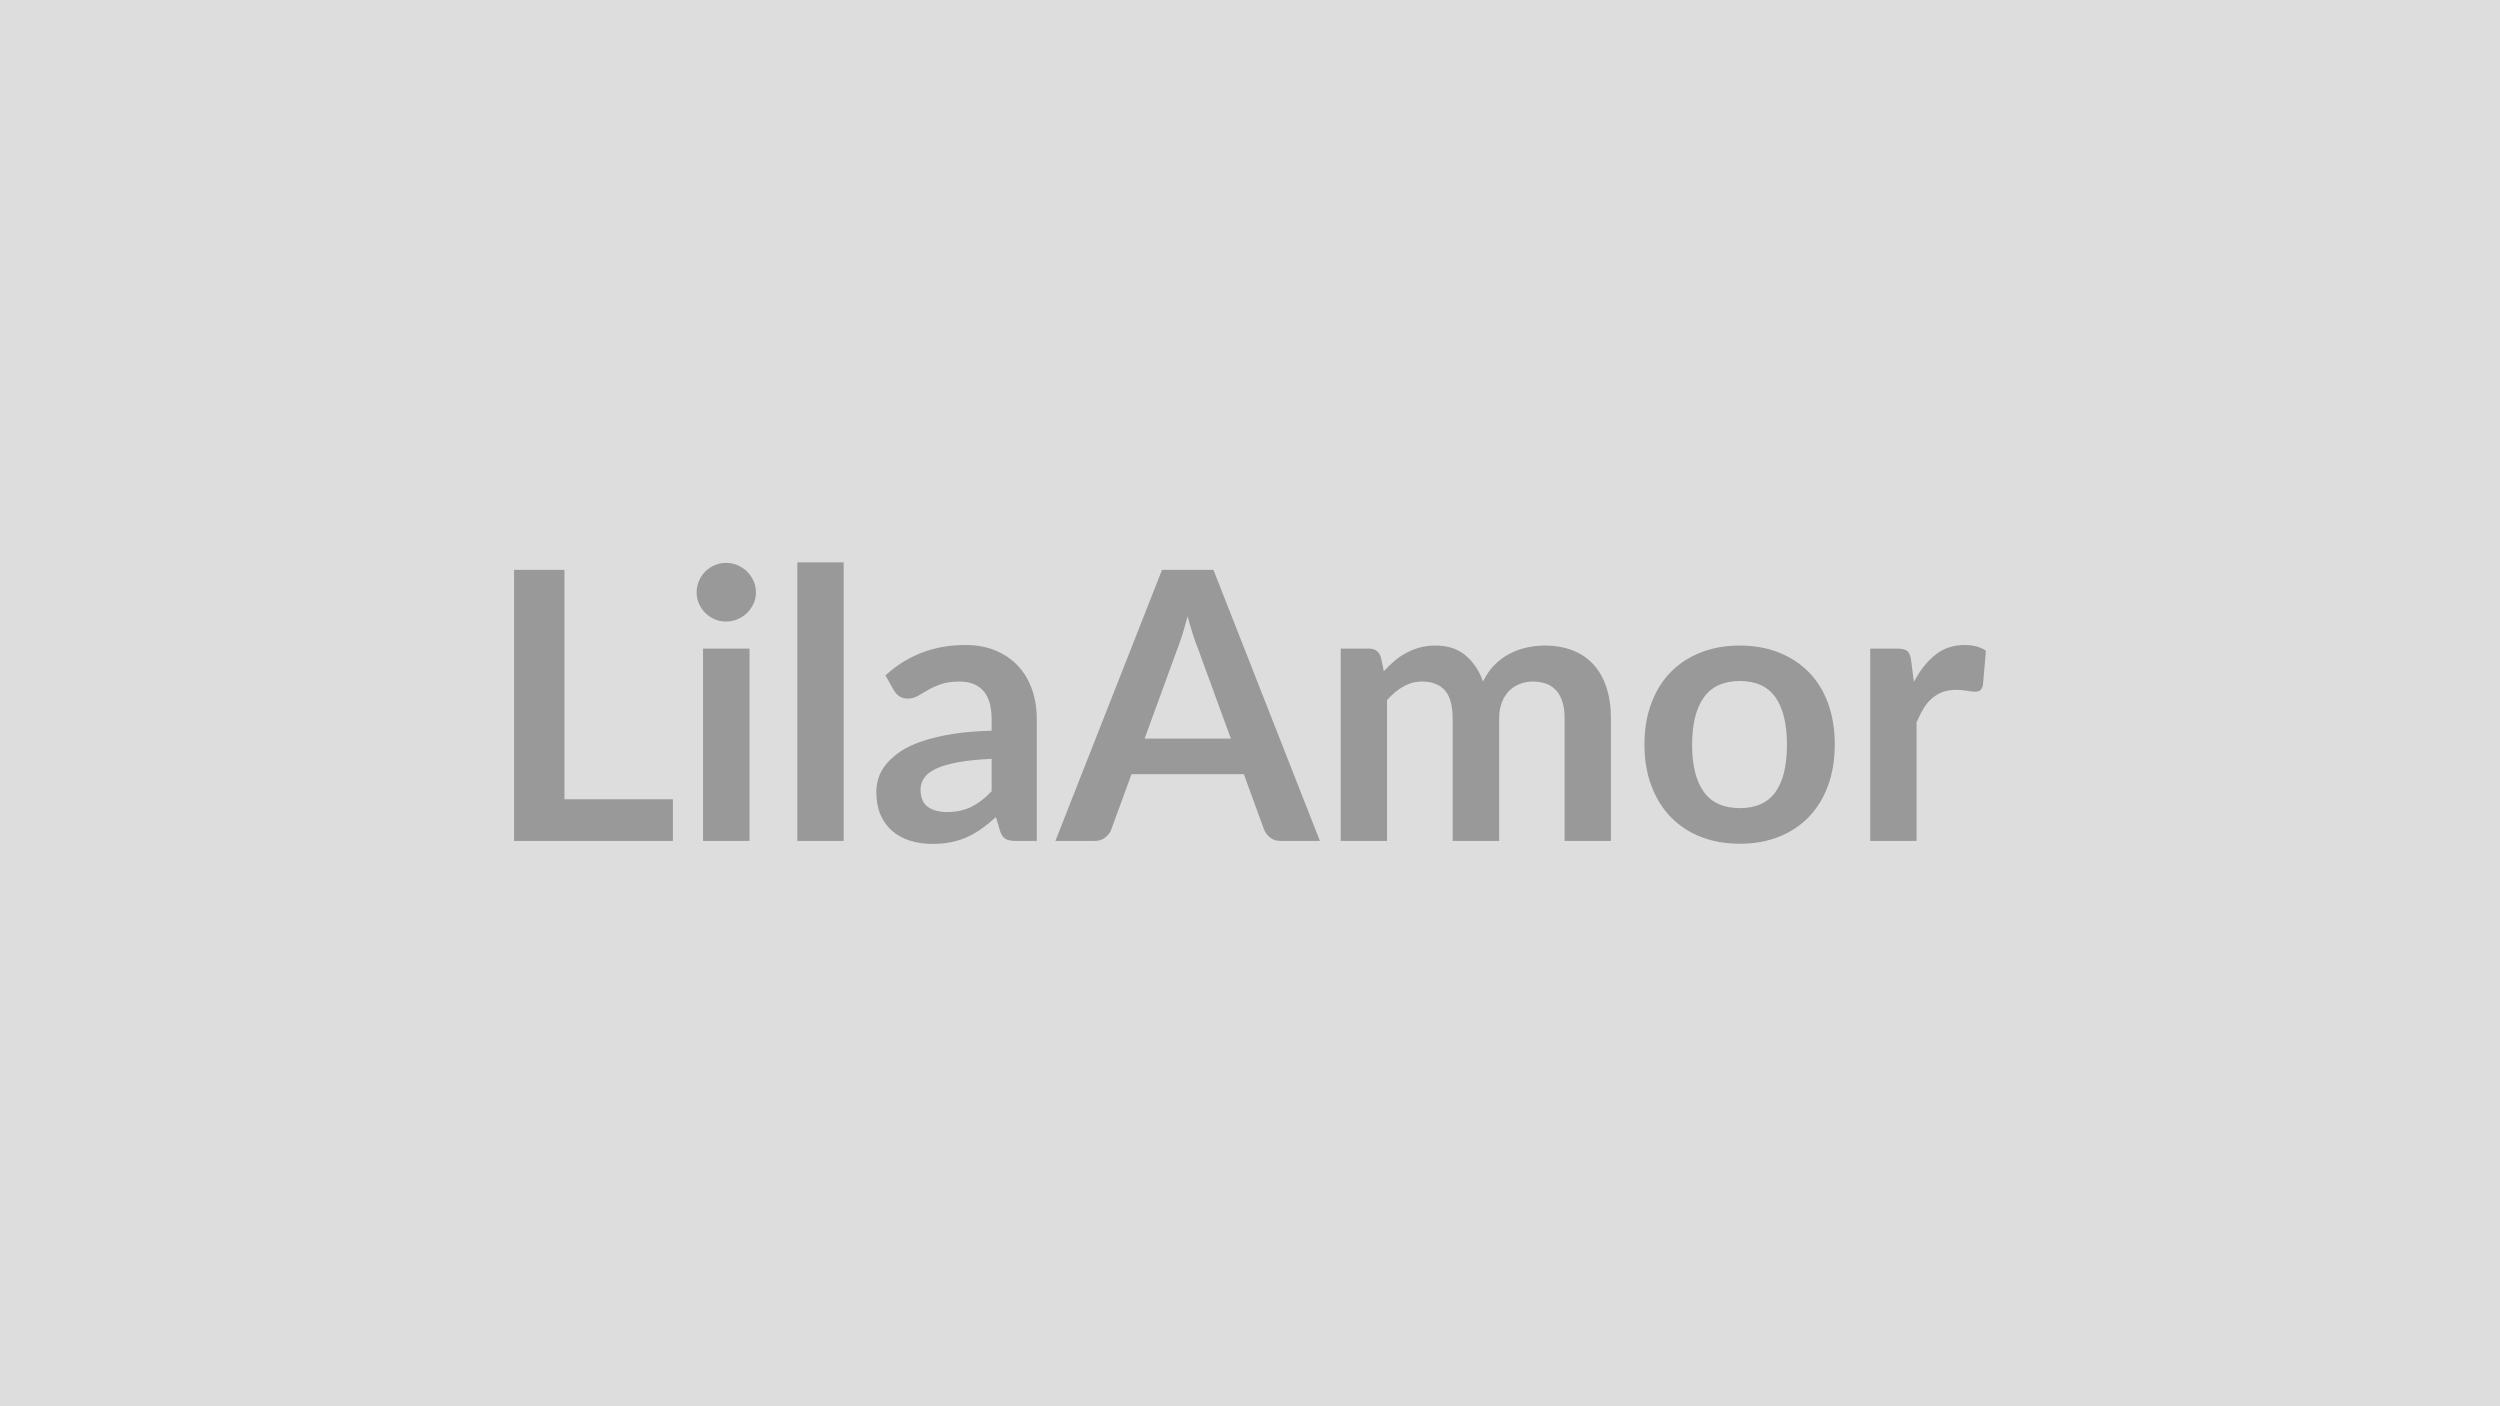 <svg xmlns="http://www.w3.org/2000/svg" width="320" height="180" viewBox="0 0 320 180"><rect width="100%" height="100%" fill="#DDDDDD"/><path fill="#999999" d="M72.25 102.31h13.88v5.33H65.8v-34.7h6.45zm17.74-19.29h5.95v24.62h-5.95zm6.77-7.18q0 .77-.31 1.44-.32.67-.83 1.18-.52.5-1.21.8-.7.3-1.49.3-.77 0-1.45-.3-.69-.3-1.19-.8-.51-.51-.81-1.18t-.3-1.44q0-.79.3-1.49.3-.69.81-1.2.5-.5 1.19-.8.68-.3 1.45-.3.79 0 1.49.3.69.3 1.21.8.51.51.83 1.2.31.7.31 1.49m5.3-3.86h5.93v35.66h-5.93zm24.87 29.3v-4.15q-2.57.12-4.32.44-1.76.33-2.81.83-1.06.5-1.51 1.18-.46.67-.46 1.46 0 1.56.92 2.23.93.67 2.42.67 1.82 0 3.15-.66t2.61-2M114.4 88.34l-1.06-1.89q4.25-3.89 10.23-3.89 2.16 0 3.86.71t2.88 1.97 1.79 3.01.61 3.84v15.55h-2.69q-.84 0-1.29-.25-.46-.25-.72-1.02l-.53-1.78q-.94.84-1.83 1.48-.88.63-1.84 1.07-.96.43-2.06.66-1.09.22-2.41.22-1.56 0-2.88-.42t-2.28-1.26-1.49-2.08q-.52-1.25-.52-2.91 0-.93.31-1.86.31-.92 1.02-1.76t1.83-1.59q1.13-.74 2.78-1.29 1.64-.55 3.82-.9 2.19-.35 5-.42v-1.44q0-2.47-1.06-3.66t-3.05-1.19q-1.44 0-2.39.34-.94.33-1.66.75t-1.31.76q-.59.33-1.31.33-.62 0-1.06-.32-.43-.32-.69-.76m32.11 6.2h11.04l-4.22-11.55q-.32-.77-.65-1.82-.34-1.06-.67-2.28-.32 1.22-.65 2.29-.34 1.07-.65 1.86zm8.81-21.6 13.63 34.7h-4.99q-.84 0-1.37-.42t-.79-1.04l-2.59-7.08h-14.38l-2.59 7.08q-.19.55-.75 1-.55.46-1.36.46h-5.04l13.65-34.7zm22.22 34.7h-5.93V83.02h3.63q1.15 0 1.51 1.08l.38 1.82q.65-.72 1.36-1.32t1.51-1.03q.81-.43 1.73-.69.92-.25 2.03-.25 2.33 0 3.83 1.26t2.24 3.35q.58-1.22 1.44-2.1t1.9-1.43q1.03-.55 2.19-.81 1.17-.27 2.34-.27 2.04 0 3.63.63 1.58.62 2.66 1.82t1.64 2.93q.57 1.73.57 3.96v15.67h-5.93V91.97q0-2.35-1.03-3.54t-3.03-1.19q-.91 0-1.69.31t-1.37.9q-.58.59-.92 1.48t-.34 2.04v15.67h-5.95V91.97q0-2.47-.99-3.6-1-1.13-2.92-1.13-1.3 0-2.41.64-1.12.63-2.08 1.74zm45.17-25.01q2.74 0 4.98.89t3.84 2.52 2.46 3.98q.86 2.36.86 5.26 0 2.93-.86 5.28t-2.46 4.01q-1.6 1.65-3.84 2.54t-4.98.89q-2.76 0-5.02-.89-2.25-.89-3.85-2.54-1.59-1.66-2.47-4.01t-.88-5.28q0-2.9.88-5.26.88-2.35 2.47-3.98 1.6-1.63 3.85-2.52 2.26-.89 5.02-.89m0 20.81q3.07 0 4.55-2.06 1.47-2.07 1.47-6.05 0-3.99-1.47-6.07-1.48-2.09-4.55-2.09-3.12 0-4.62 2.1t-1.5 6.06 1.5 6.03q1.5 2.08 4.62 2.08m21.91-18.94.36 2.79q1.15-2.21 2.74-3.47 1.58-1.26 3.74-1.26 1.71 0 2.74.74l-.39 4.44q-.12.44-.34.62-.23.18-.62.18-.36 0-1.06-.12-.71-.12-1.38-.12-.99 0-1.76.28-.76.29-1.38.83-.61.54-1.08 1.31-.46.77-.87 1.75v15.17h-5.93V83.02h3.48q.91 0 1.27.32t.48 1.16"/></svg>